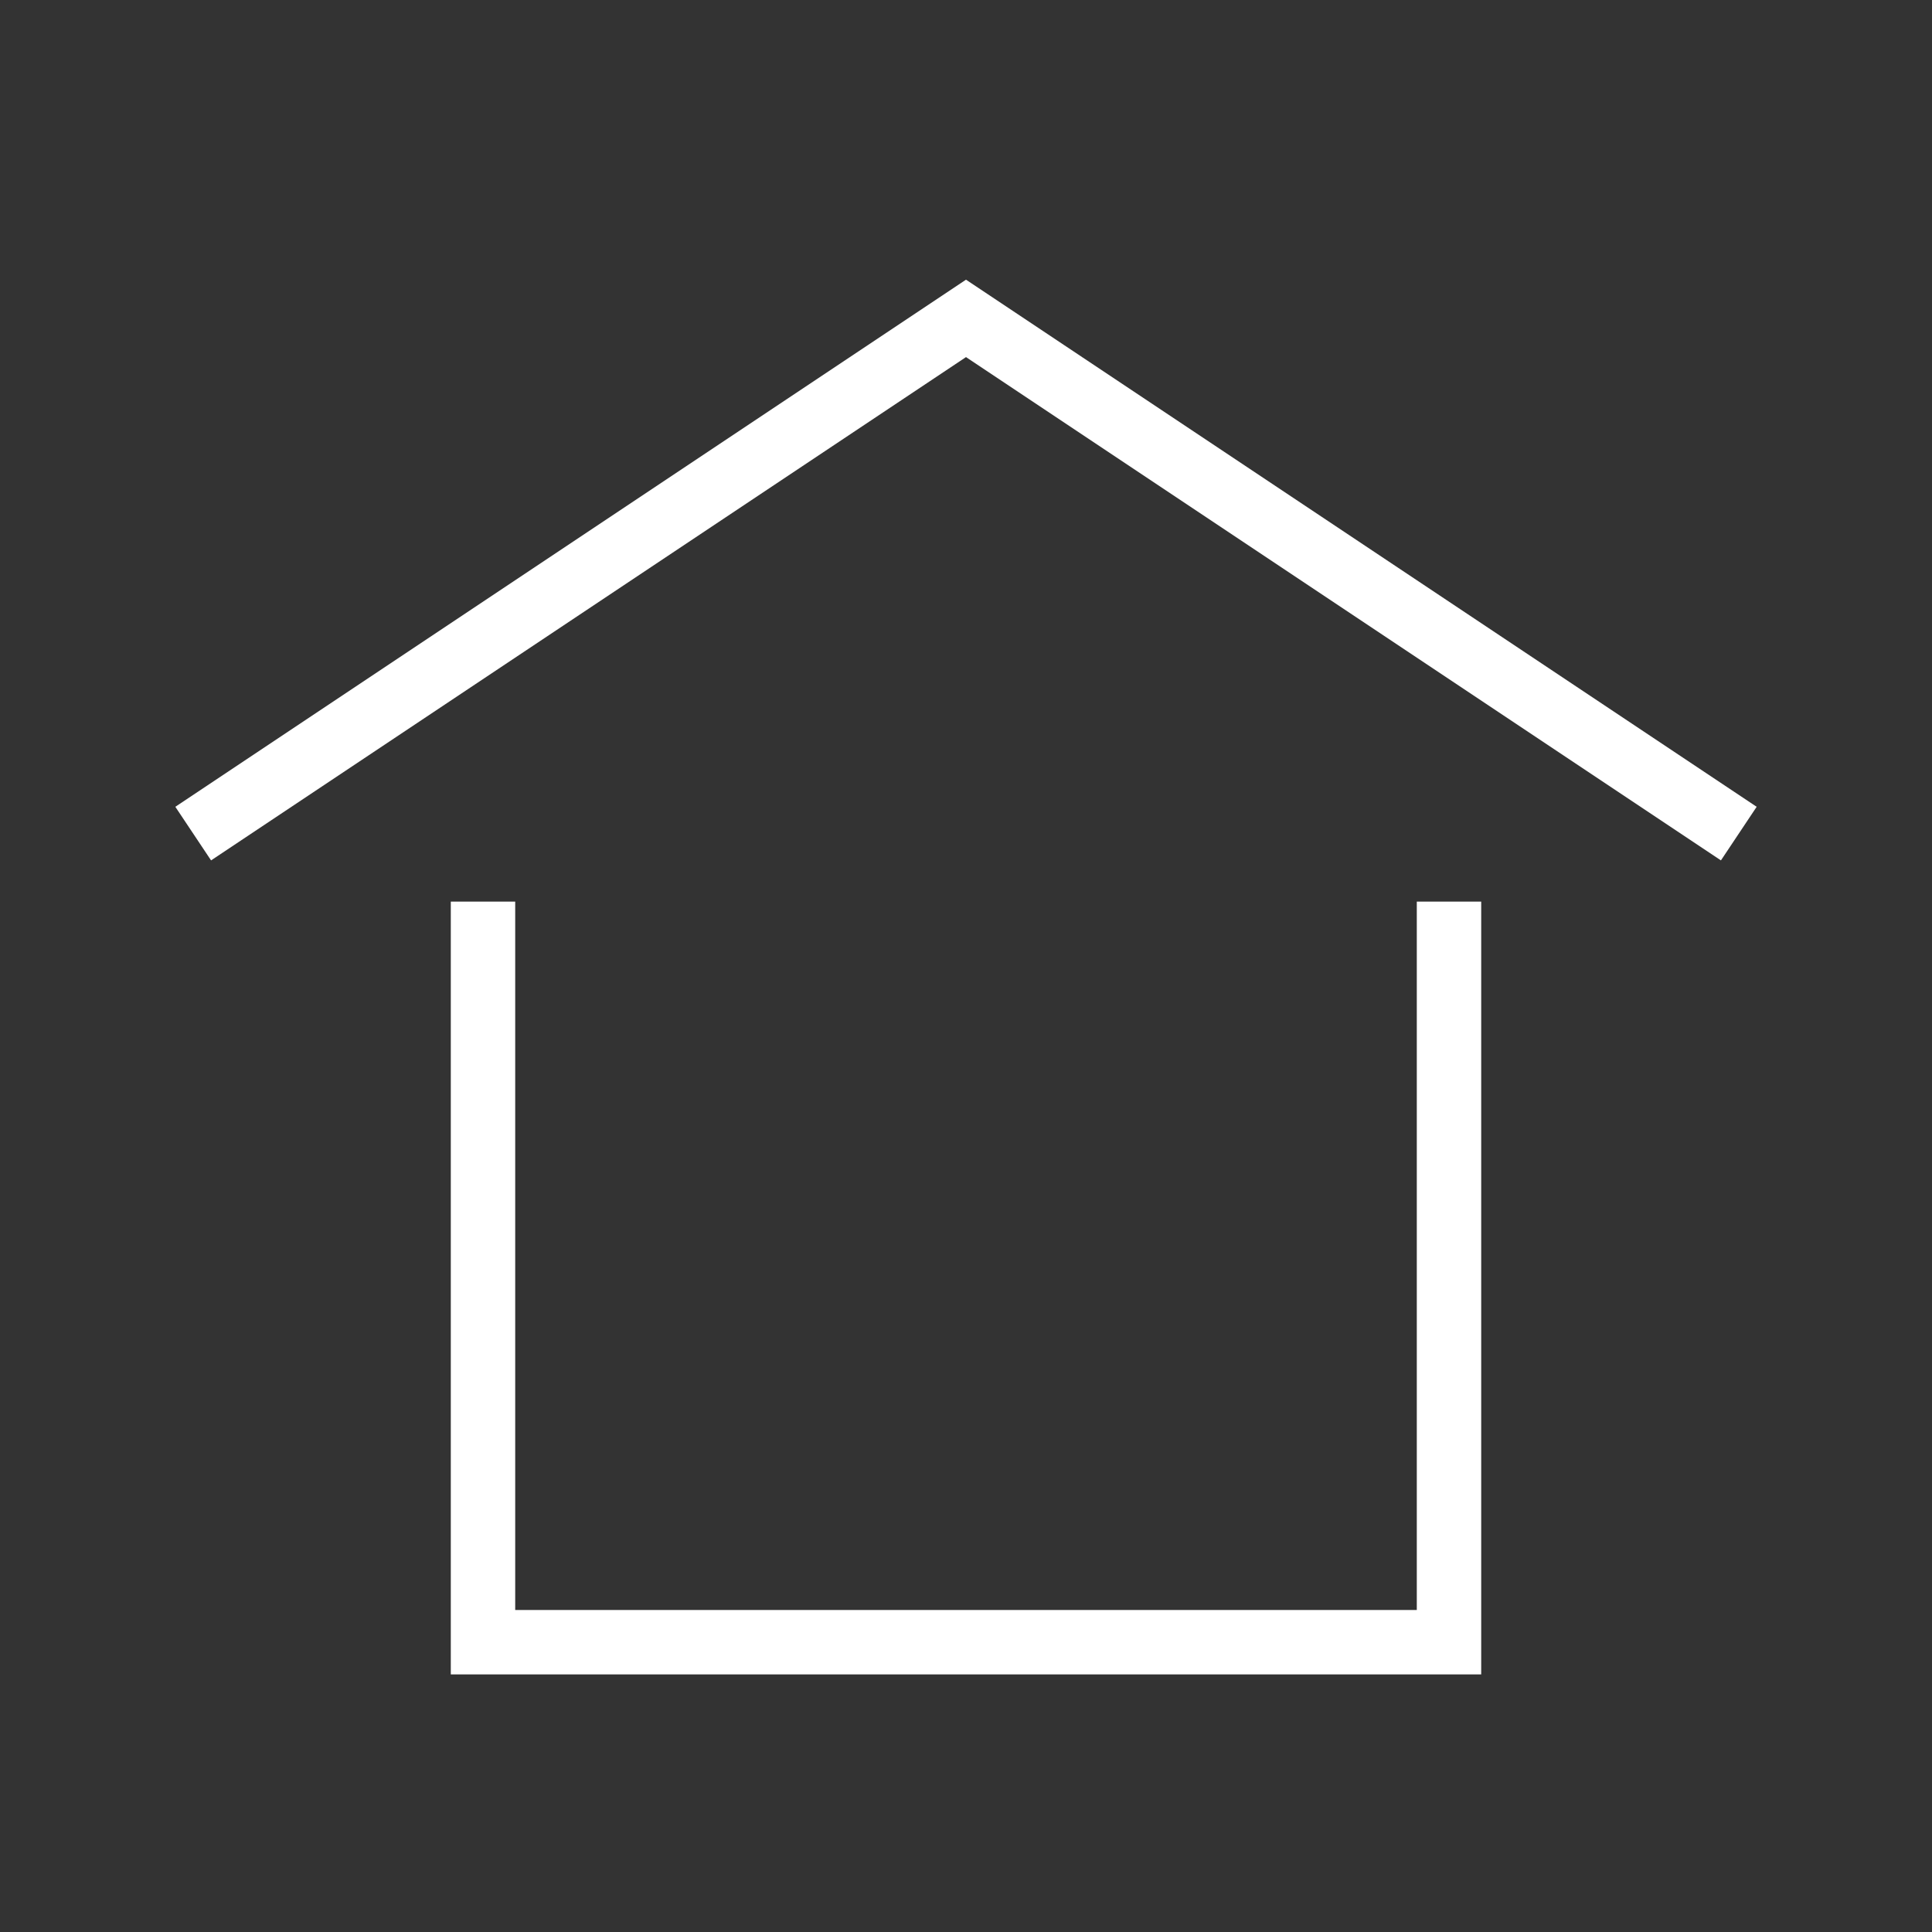 <?xml version="1.0" encoding="utf-8"?>
<!-- Generator: Adobe Illustrator 15.0.0, SVG Export Plug-In  -->
<!DOCTYPE svg PUBLIC "-//W3C//DTD SVG 1.1//EN" "http://www.w3.org/Graphics/SVG/1.1/DTD/svg11.dtd">
<svg version="1.1"
	 xmlns="http://www.w3.org/2000/svg" xmlns:xlink="http://www.w3.org/1999/xlink" xmlns:a="http://ns.adobe.com/AdobeSVGViewerExtensions/3.0/"
	 x="0px" y="0px" width="30px" height="30px" viewBox="-2.723 -4.343 30 30" enable-background="new -2.723 -4.343 30 30"
	 xml:space="preserve">
<rect x="-2.723" y="-4.343" width="30" height="30" fill="#333333" stroke="none"/>
<defs>
</defs>
<polyline fill="none" stroke="#FFFFFF" stroke-miterlimit="10" points="19.777,9.657 19.777,21.157 4.777,21.157 4.777,9.657 "/>
<polyline fill="none" stroke="#FFFFFF" stroke-miterlimit="10" points="0.277,8.601 12.277,0.601 24.277,8.601 "/>
</svg>
